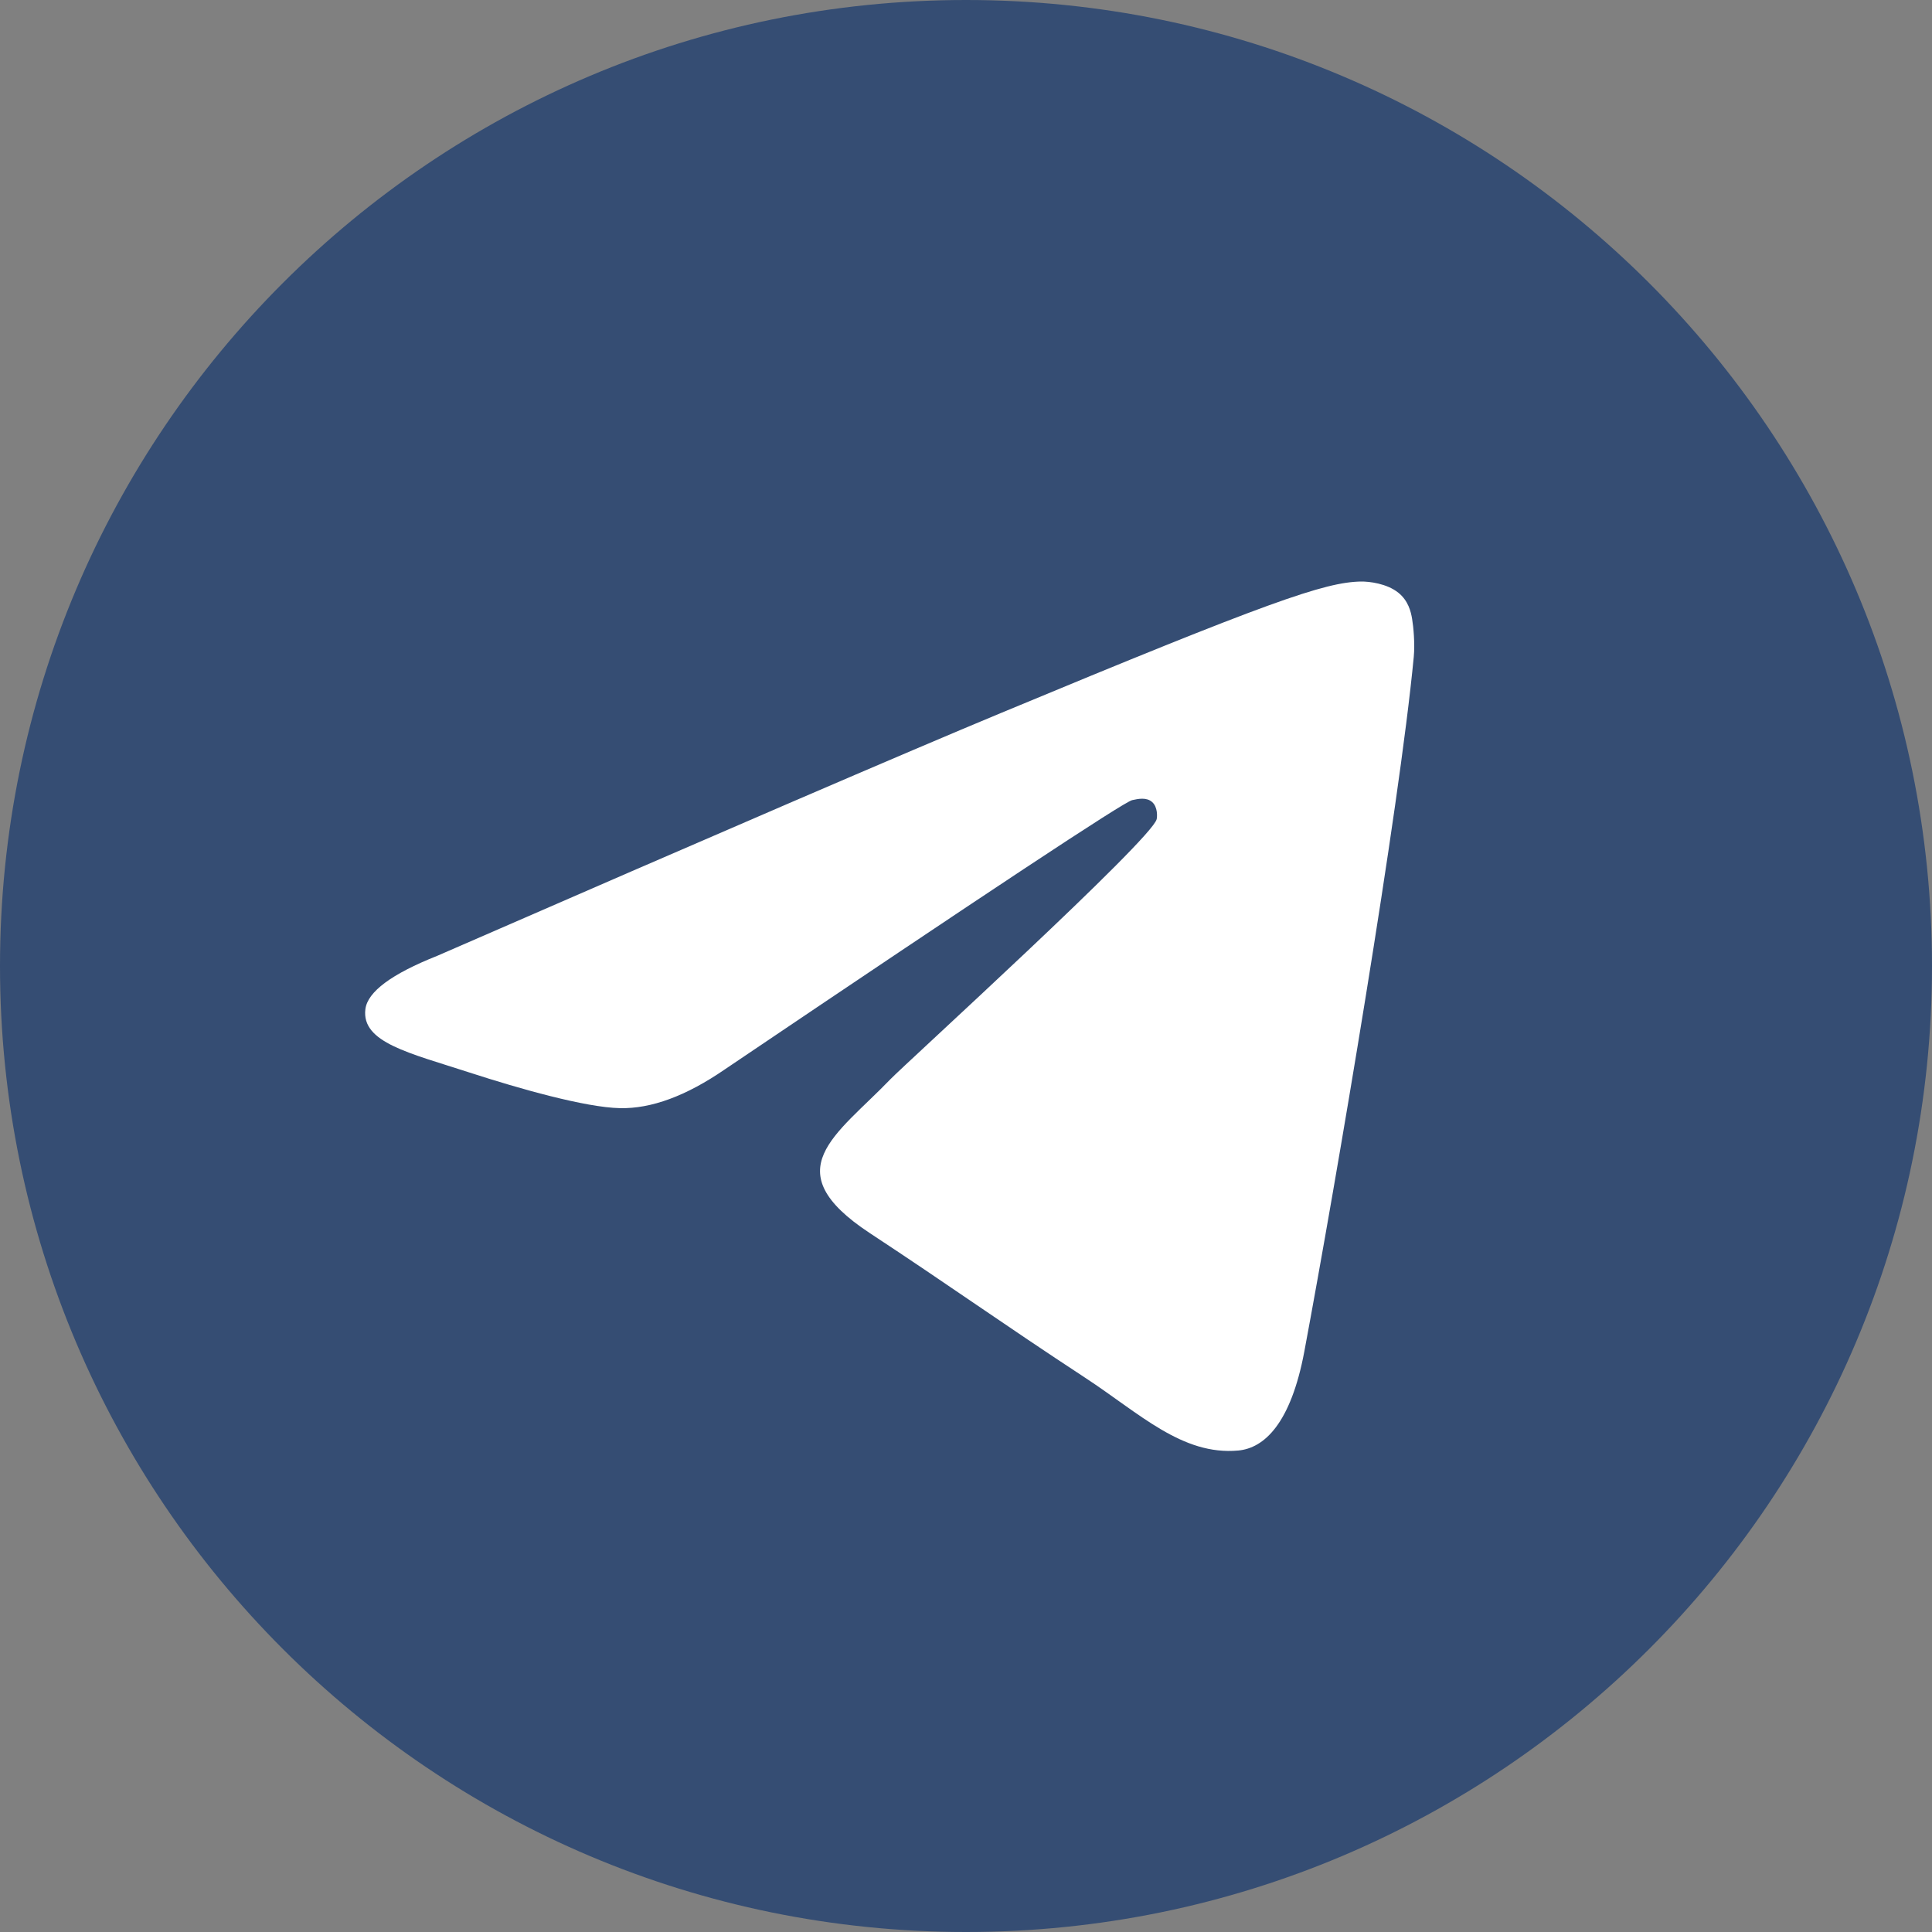 <?xml version="1.0" encoding="UTF-8"?> <svg xmlns="http://www.w3.org/2000/svg" width="33" height="33" viewBox="0 0 33 33" fill="none"><rect x="0" y="0" width="33" height="33" fill="#808080" stroke="none"/> <path d="M16.5 33C25.613 33 33 25.613 33 16.5C33 7.387 25.613 0 16.5 0C7.387 0 0 7.387 0 16.5C0 25.613 7.387 33 16.5 33Z" fill="#354D73"></path> <path fill-rule="evenodd" clip-rule="evenodd" d="M7.469 16.326C12.279 14.23 15.486 12.848 17.091 12.181C21.674 10.275 22.626 9.944 23.246 9.933C23.383 9.931 23.688 9.965 23.886 10.125C24.053 10.26 24.099 10.443 24.12 10.572C24.142 10.7 24.17 10.993 24.148 11.221C23.9 13.83 22.825 20.162 22.279 23.084C22.047 24.32 21.592 24.735 21.151 24.776C20.193 24.864 19.465 24.142 18.537 23.534C17.085 22.582 16.265 21.989 14.855 21.061C13.226 19.987 14.282 19.397 15.21 18.433C15.453 18.18 19.675 14.34 19.757 13.992C19.767 13.948 19.776 13.786 19.68 13.7C19.584 13.614 19.441 13.644 19.338 13.667C19.193 13.7 16.873 15.234 12.379 18.267C11.72 18.72 11.124 18.94 10.589 18.928C10 18.916 8.867 18.595 8.024 18.321C6.991 17.985 6.17 17.808 6.241 17.237C6.279 16.94 6.688 16.636 7.469 16.326Z" fill="white"></path> </svg> 